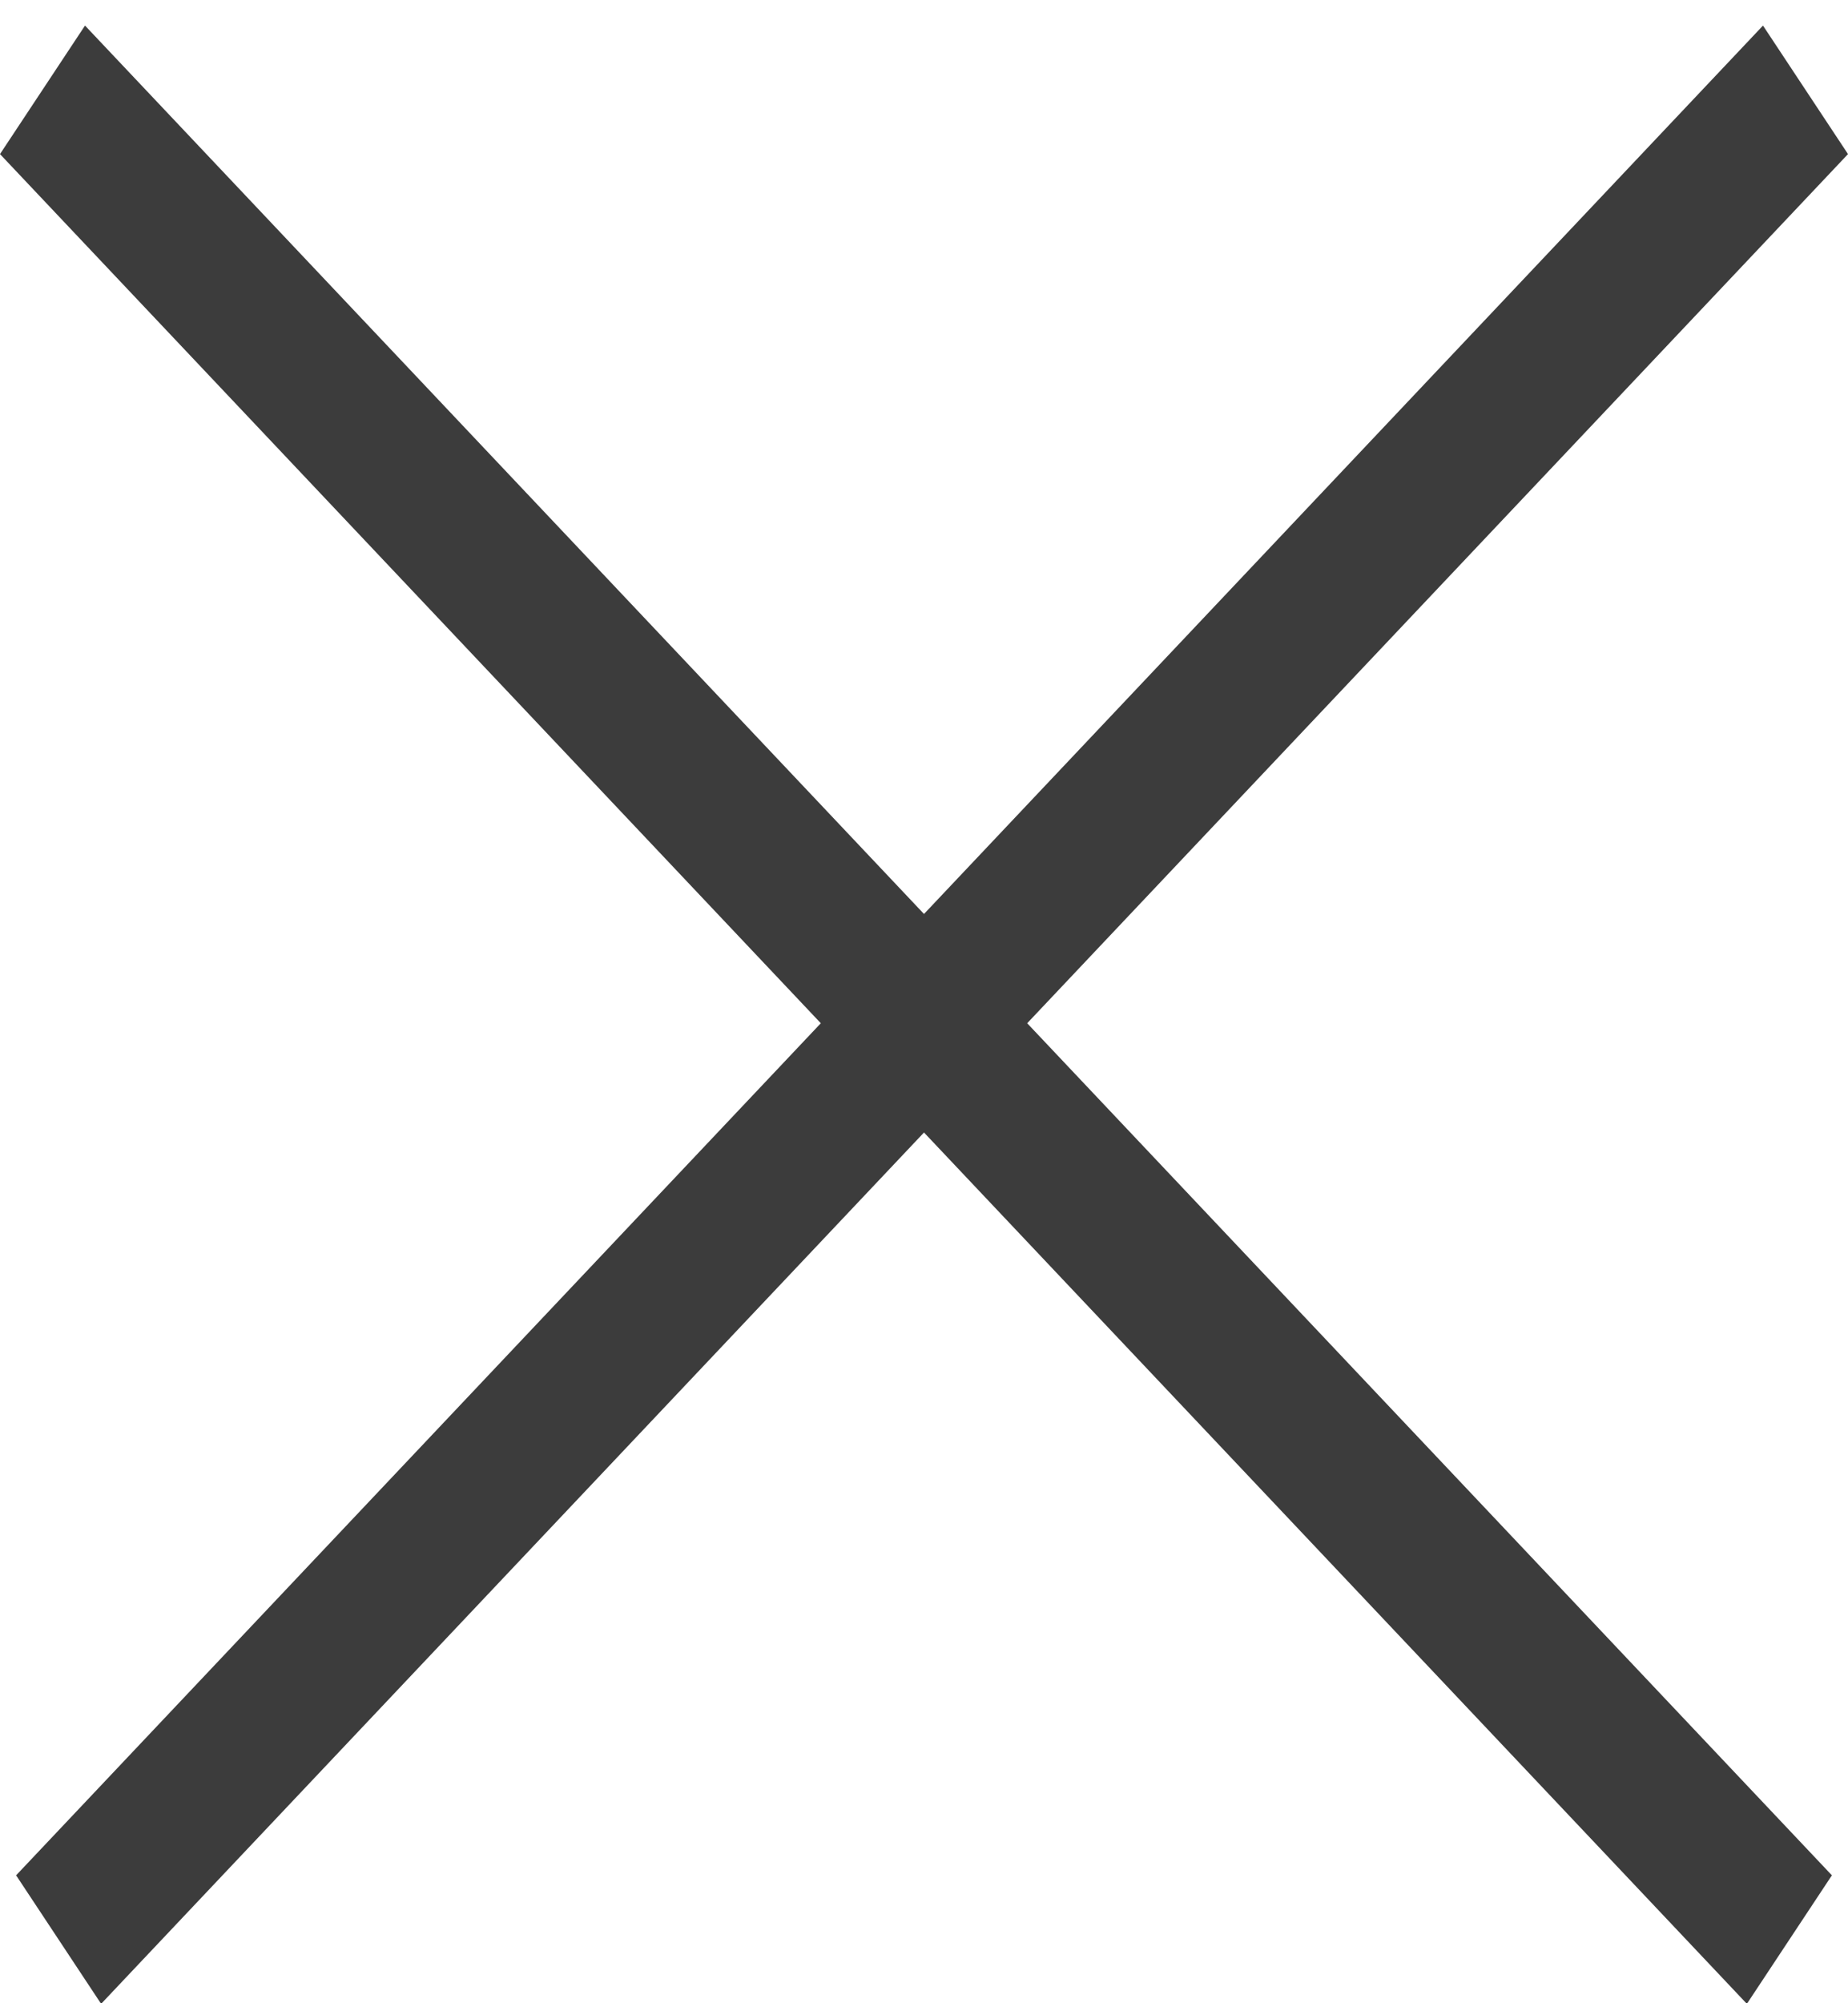 <svg width="24" height="26" viewBox="0 0 24 26" fill="none" xmlns="http://www.w3.org/2000/svg">
<line y1="-1" x2="33.023" y2="-1" transform="matrix(0.687 0.727 -0.552 0.834 0 2)" stroke="#3C3C3C" stroke-width="2"/>
<line y1="-1" x2="33.023" y2="-1" transform="matrix(-0.687 0.727 0.552 0.834 24 2)" stroke="#3C3C3C" stroke-width="2"/>
</svg>
